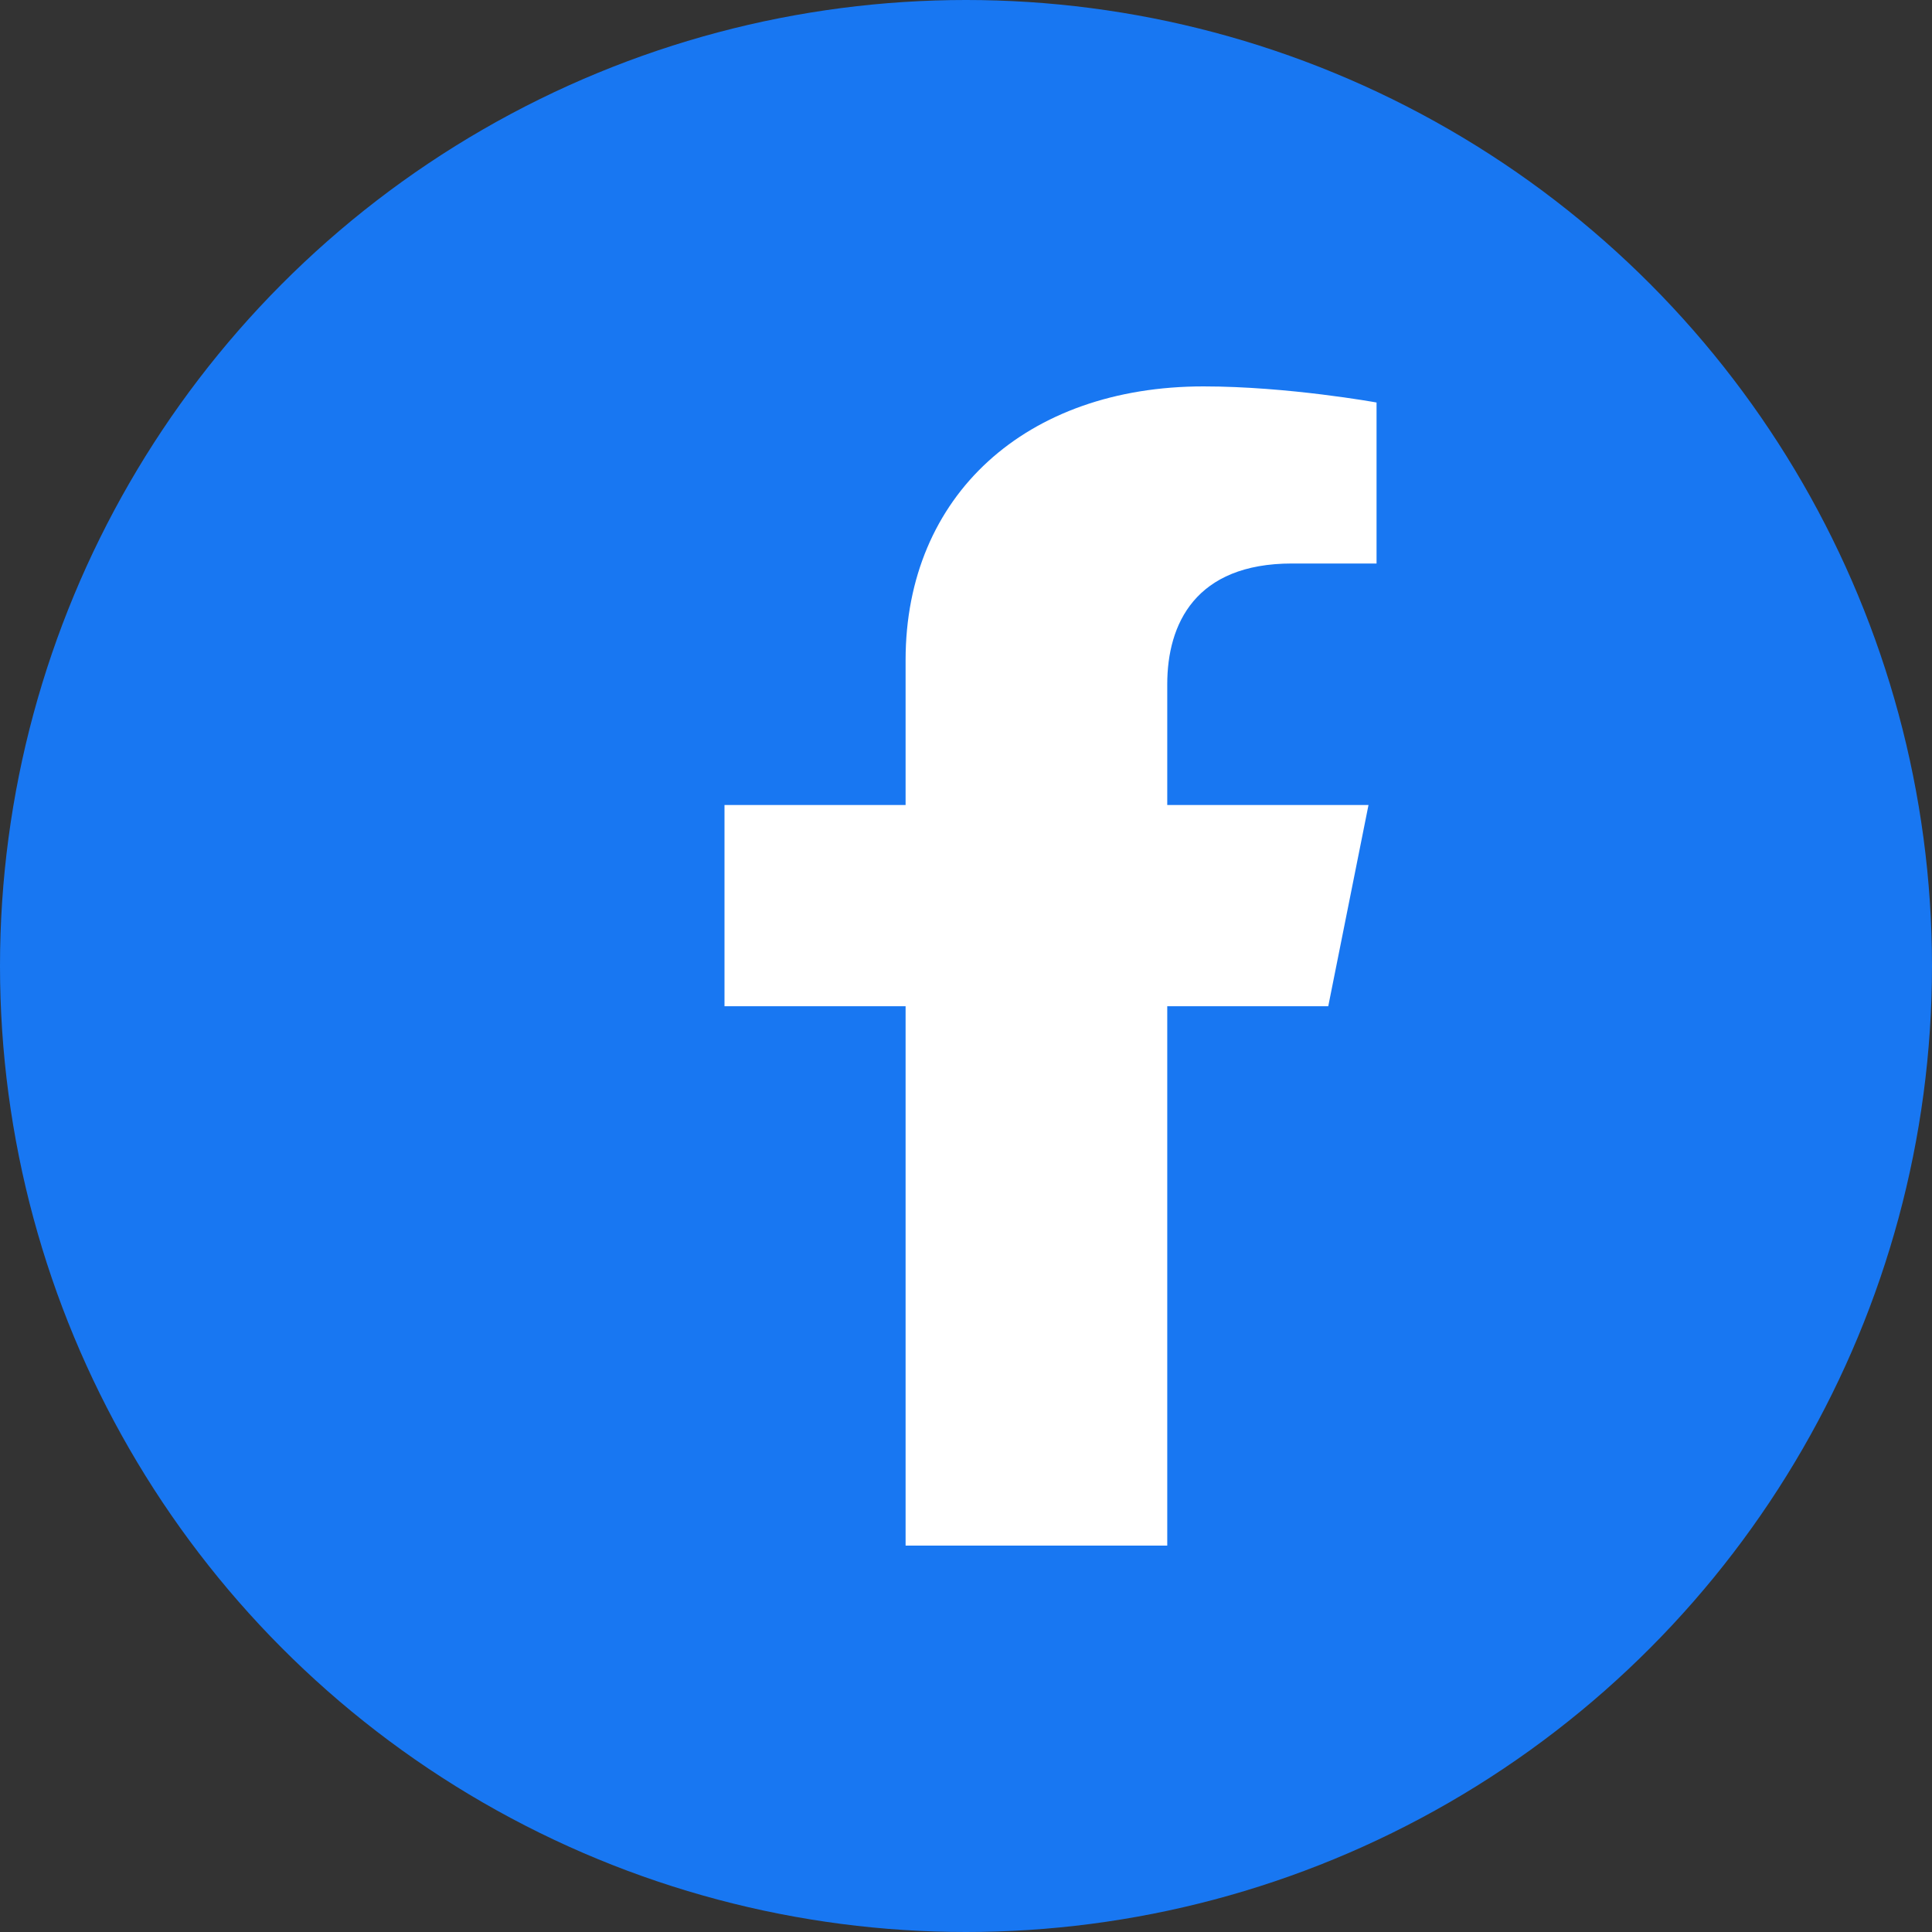 <svg width="30" height="30" viewBox="0 0 30 30" fill="none" xmlns="http://www.w3.org/2000/svg">
  <rect x="0" y="0" width="30" height="30" fill="#333333" stroke="none"/>
  <circle cx="15" cy="15" r="15" fill="#1877f2"/>
  <path d="M20.625 15.625 L21.25 12.5 H18.125 V10.625 C18.125 9.688 18.562 8.75 20.062 8.75 H21.375 V6.25 C21.375 6.25 20 6 18.688 6 C15.938 6 14.062 7.688 14.062 10.25 V12.5 H11.25 V15.625 H14.062 V24 H18.125 V15.625 H20.625 Z" fill="white"/>
</svg>
